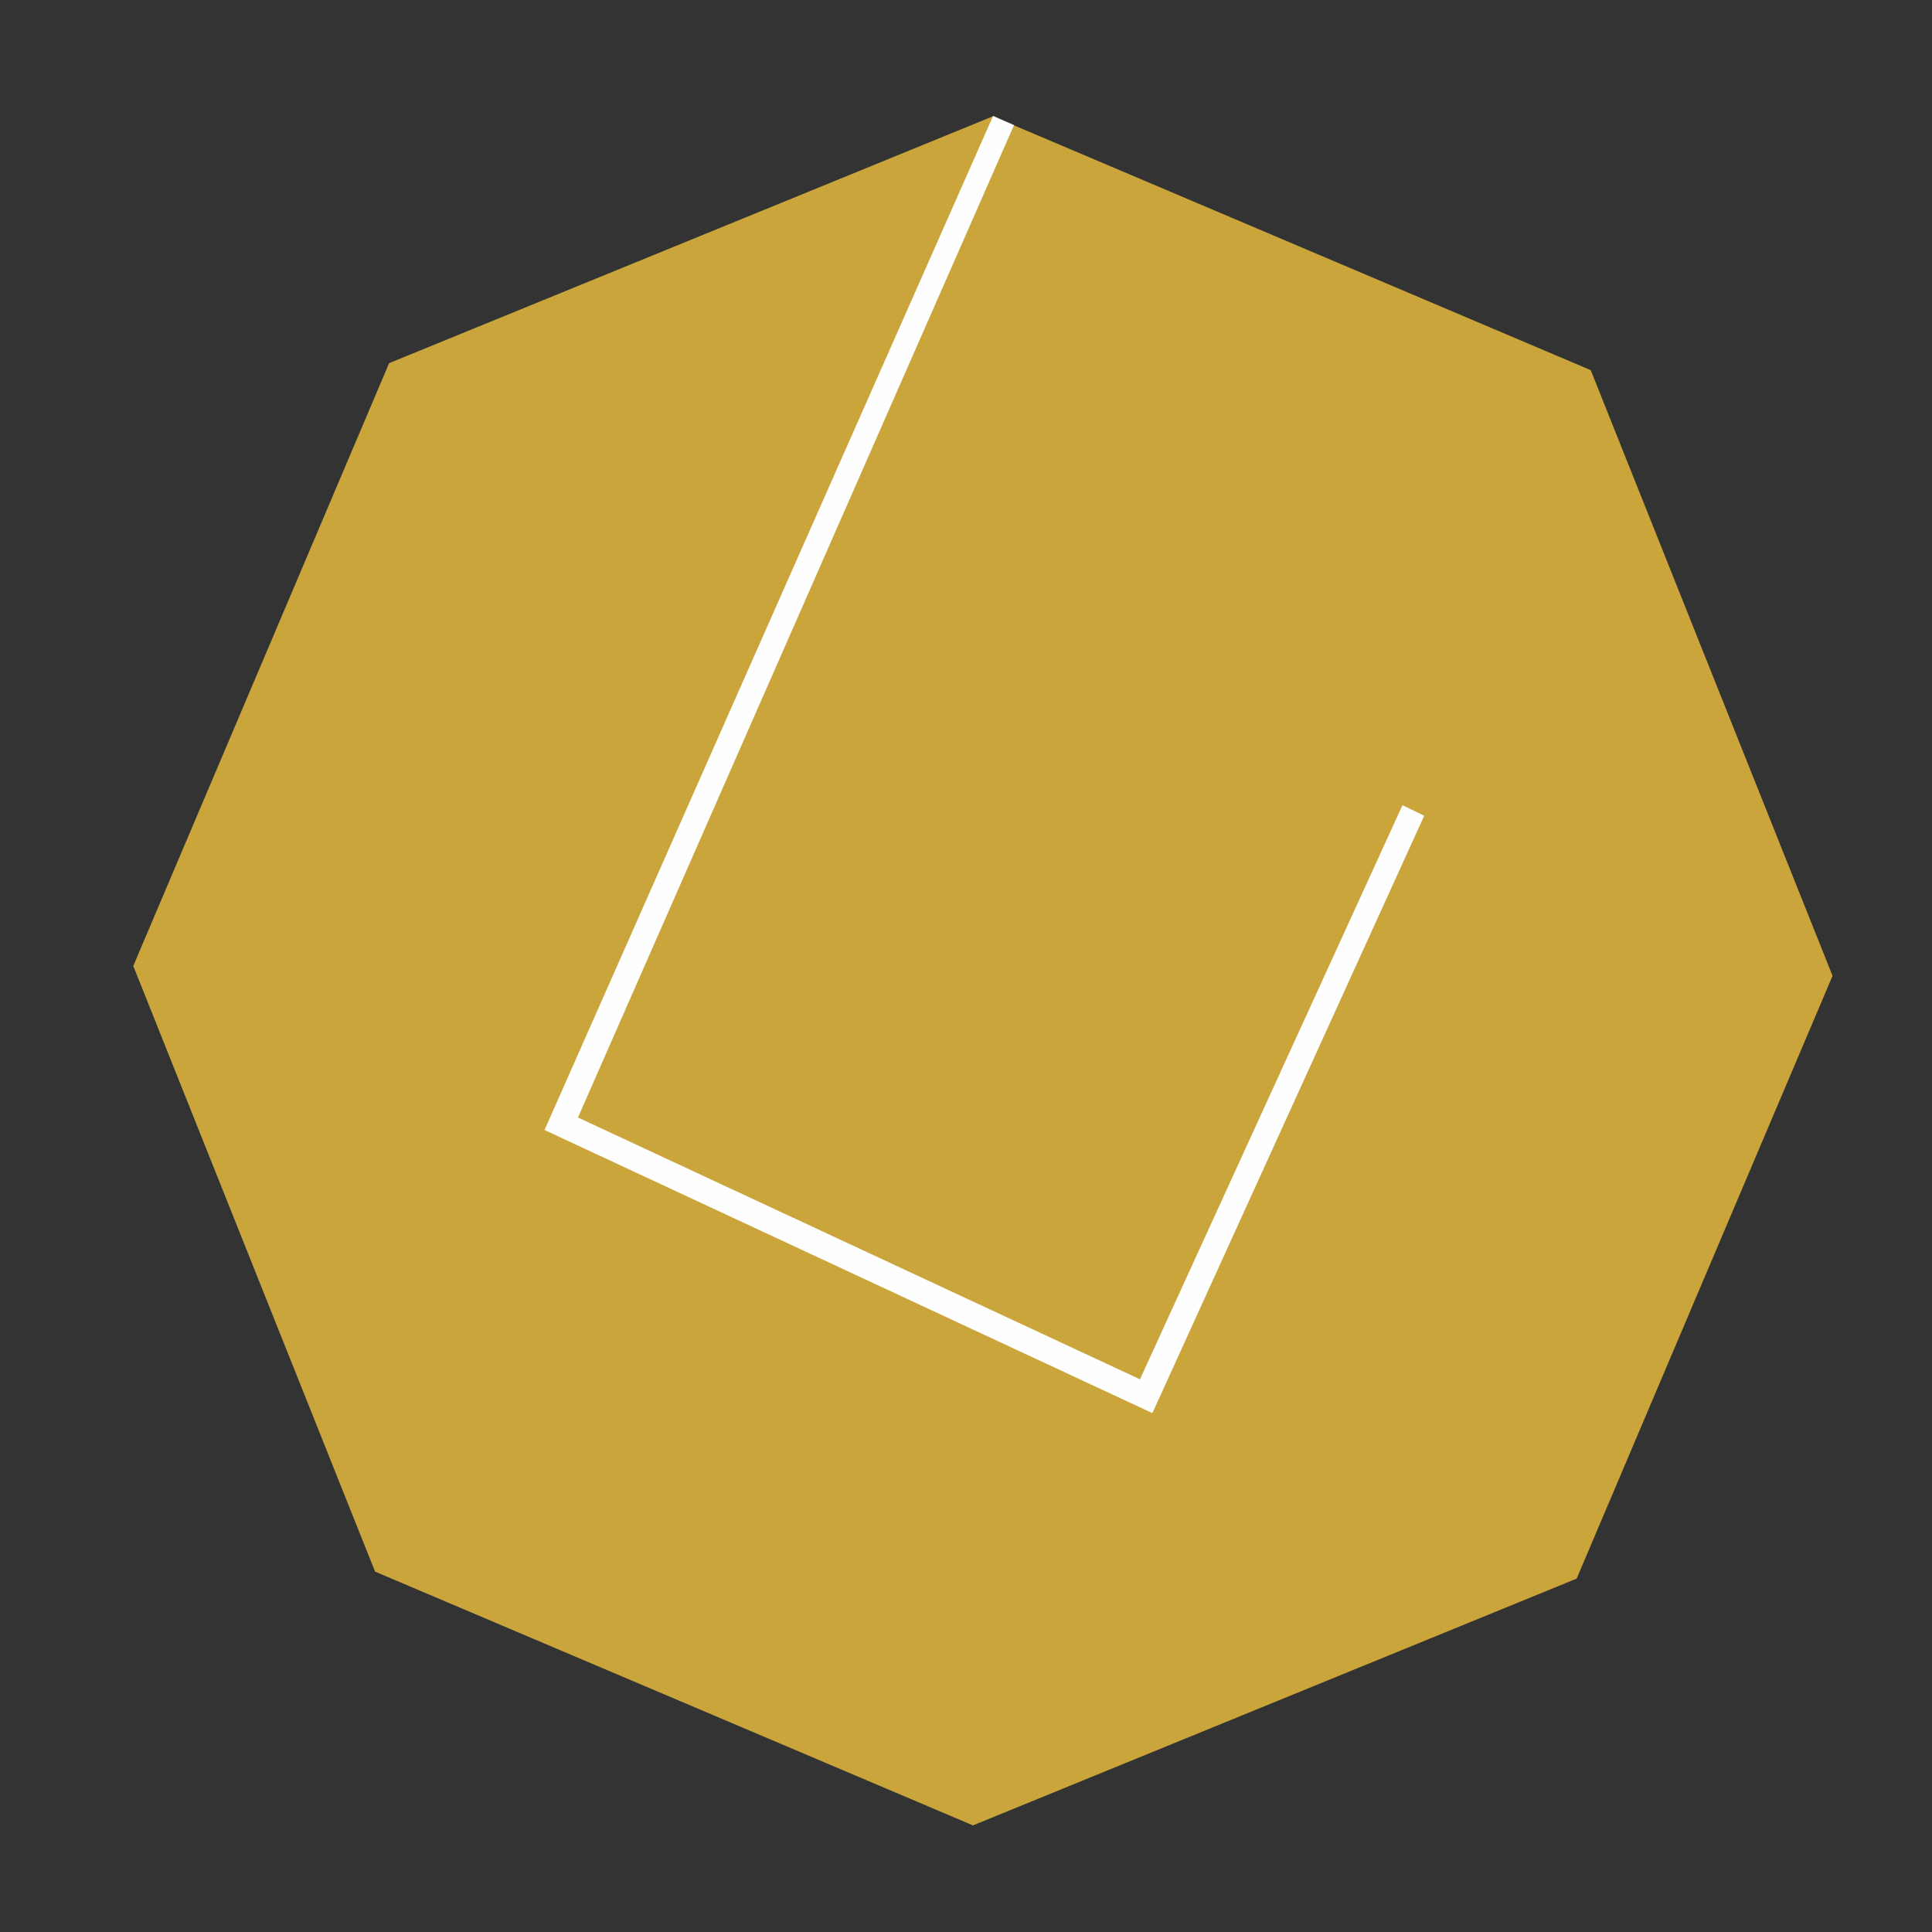 <?xml version="1.0" encoding="UTF-8"?>
<svg width="100px" height="100px" viewBox="0 0 100 100" version="1.1" xmlns="http://www.w3.org/2000/svg" xmlns:xlink="http://www.w3.org/1999/xlink">
    <rect x="0" y="0" width="100" height="100" fill="#333333" stroke="none"/>
    <!-- Generator: Sketch 57.1 (83088) - https://sketch.com -->
    <title>roidmi-x20-award-contemporary_good_design</title>
    <desc>Created with Sketch.</desc>
    <g id="roidmi-x20-award-contemporary_good_design" stroke="none" stroke-width="1" fill="none" fill-rule="evenodd">
        <g id="Group-3" transform="translate(6, 6)">
            <polygon id="Fill-1" fill="#CAA53B" points="14.141 12.797 0.898 43.997 13.414 75.347 44.36 88.482 75.607 75.709 88.852 44.509 76.336 13.159 45.389 0.022"></polygon>
            <polygon id="Fill-2" fill="#FEFEFE" points="45.403 0 22.185 52.489 53.647 67.142 67.718 36.222 66.592 35.678 53.005 65.392 23.915 51.842 46.485 0.477"></polygon>
        </g>
    </g>
</svg>